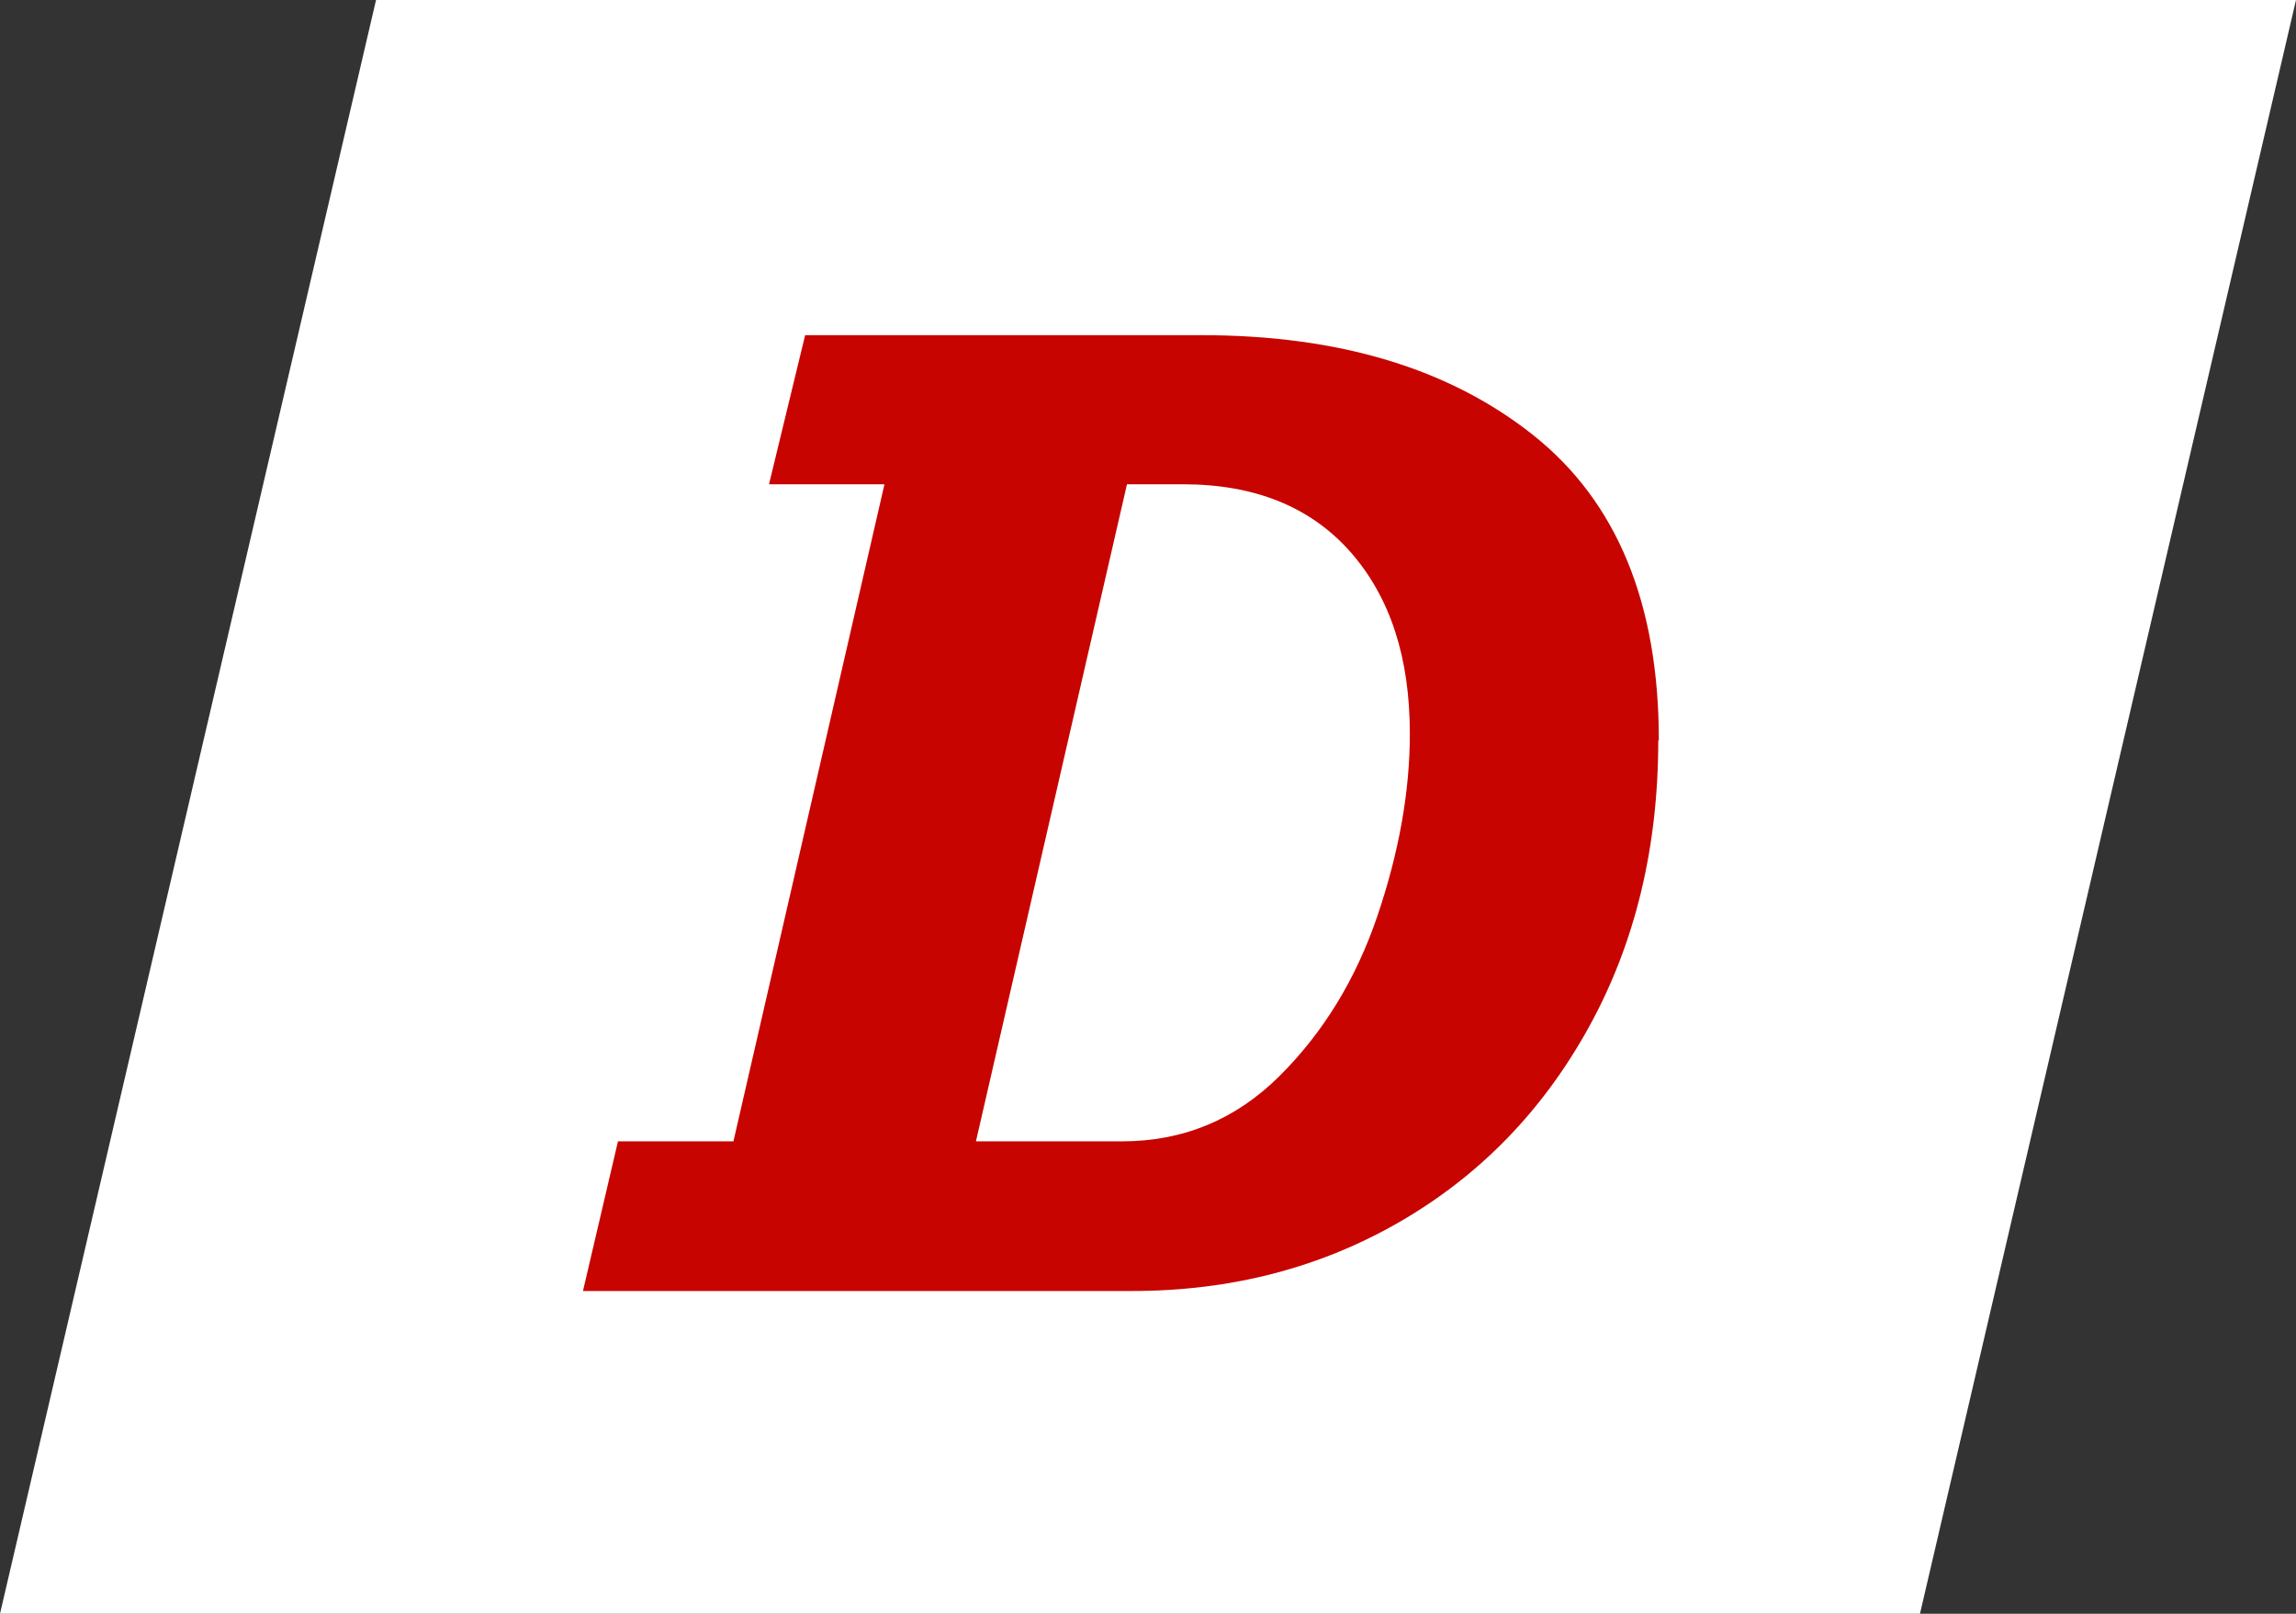 <svg xmlns="http://www.w3.org/2000/svg" id="Layer_2" viewBox="0 0 81.33 57.15"><rect x="0" y="0" width="81.33" height="57.15" fill="#333333" stroke="none"/><g id="Layer_2-2"><g id="Layer_1-2"><polygon points="68.01 57.15 0 57.15 13.32 0 81.33 0 68.01 57.15" style="fill:#fff;"></polygon><path d="M58.74,26.22c0,3.8-.82,7.18-2.45,10.14s-3.86,5.26-6.69,6.9-6,2.46-9.5,2.46h-19.45l1.24-5.3h4.09l5.35-23.27h-4.09l1.28-5.28h14.04c4.87,0,8.78,1.18,11.75,3.54s4.45,5.96,4.45,10.81h-.02ZM49.94,25.98c0-2.7-.7-4.84-2.11-6.44-1.41-1.59-3.38-2.39-5.93-2.39h-1.98l-5.35,23.27h5.17c2.17,0,4.03-.77,5.58-2.31,1.55-1.54,2.71-3.43,3.47-5.67.76-2.24,1.15-4.39,1.15-6.46Z" style="fill:#c70400;"></path></g></g></svg>